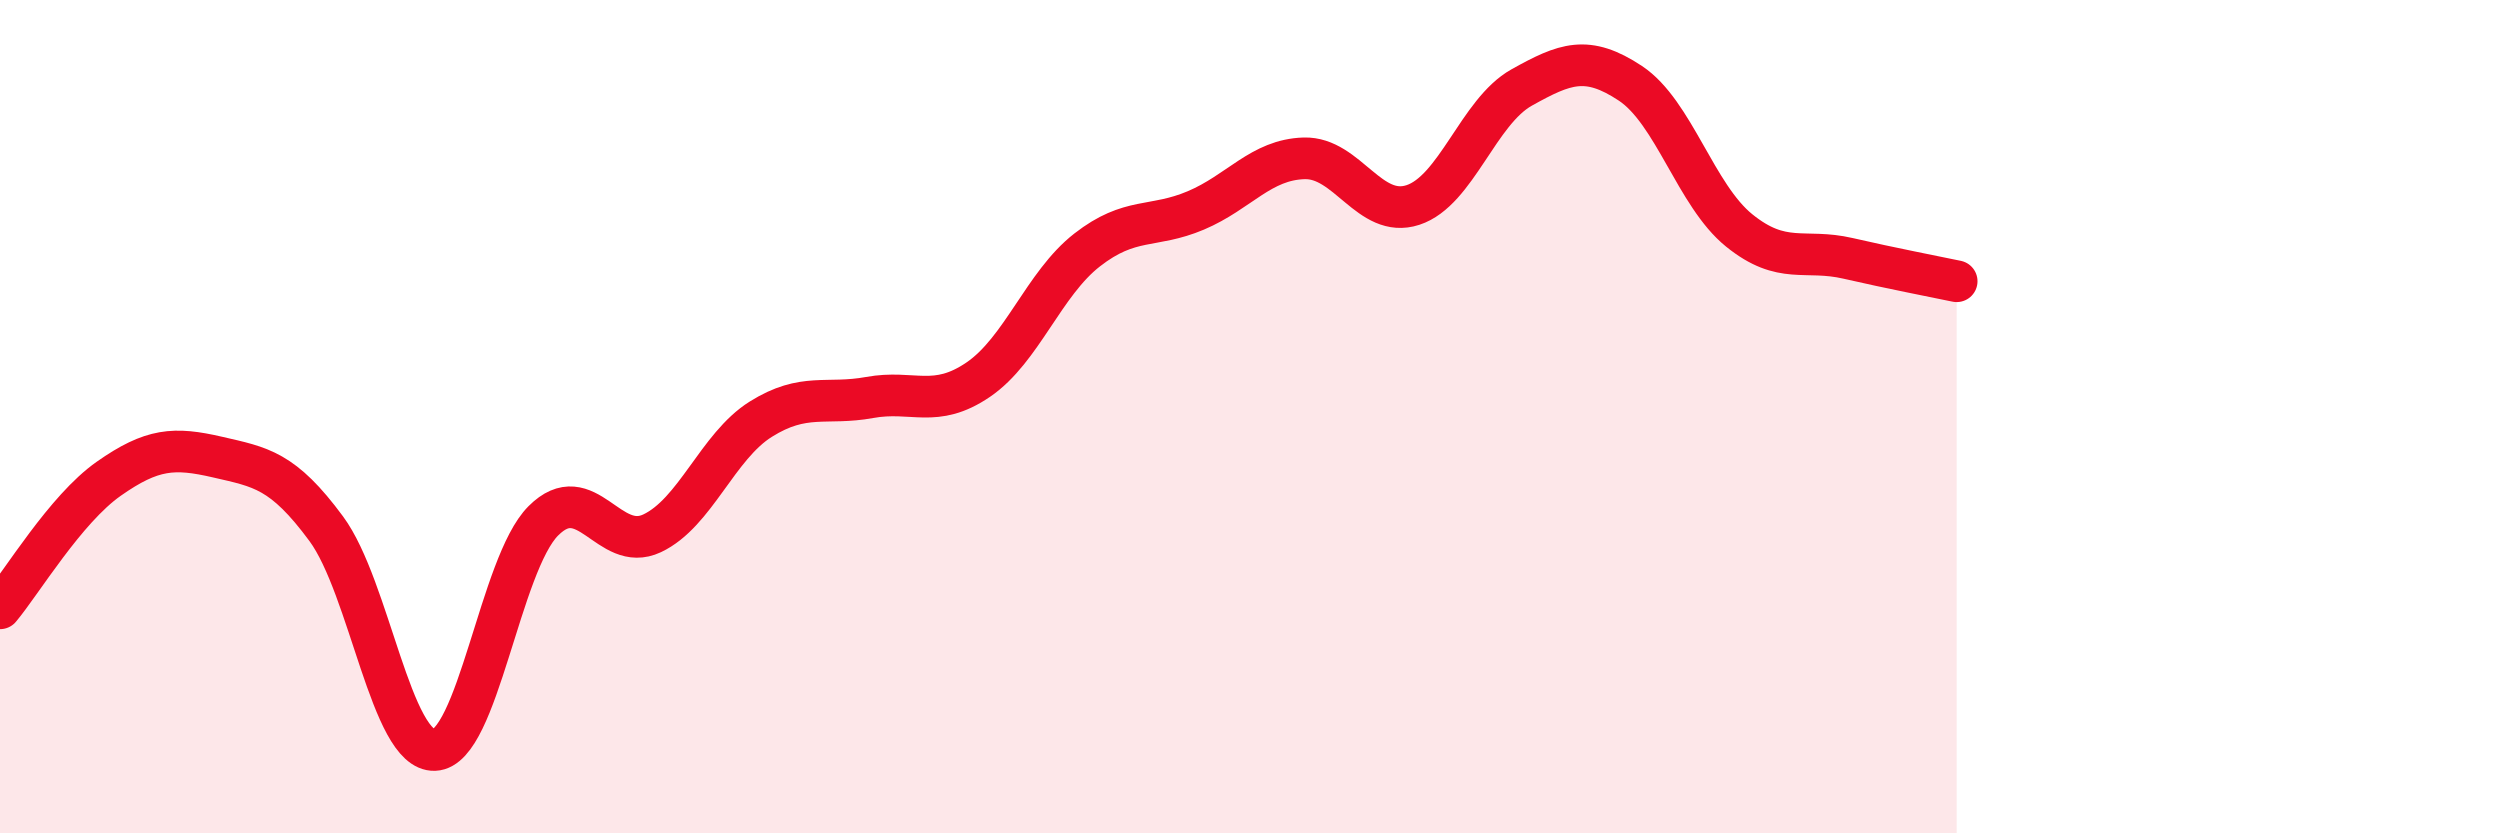 
    <svg width="60" height="20" viewBox="0 0 60 20" xmlns="http://www.w3.org/2000/svg">
      <path
        d="M 0,14.6 C 0.52,13.98 1.57,12.22 2.61,11.49 C 3.65,10.76 4.18,10.73 5.22,10.97 C 6.26,11.21 6.79,11.28 7.83,12.69 C 8.87,14.1 9.39,18.04 10.43,18 C 11.47,17.96 12,13.54 13.04,12.5 C 14.08,11.46 14.61,13.29 15.65,12.8 C 16.69,12.31 17.22,10.71 18.26,10.06 C 19.3,9.41 19.83,9.73 20.87,9.54 C 21.91,9.35 22.44,9.82 23.48,9.11 C 24.52,8.4 25.05,6.81 26.09,6 C 27.13,5.19 27.66,5.49 28.7,5.05 C 29.74,4.61 30.26,3.83 31.3,3.8 C 32.34,3.77 32.87,5.26 33.91,4.92 C 34.95,4.58 35.48,2.68 36.52,2.1 C 37.56,1.52 38.09,1.31 39.13,2 C 40.17,2.69 40.7,4.69 41.74,5.53 C 42.78,6.37 43.31,5.96 44.35,6.2 C 45.39,6.44 46.44,6.64 46.96,6.75L46.96 20L0 20Z"
        fill="#EB0A25"
        opacity="0.1"
        stroke-linecap="round"
        stroke-linejoin="round"
      />
      <path
        d="M 0,14.6 C 0.52,13.98 1.57,12.22 2.61,11.49 C 3.65,10.76 4.18,10.73 5.22,10.97 C 6.26,11.21 6.79,11.28 7.83,12.69 C 8.87,14.1 9.39,18.04 10.43,18 C 11.47,17.96 12,13.54 13.04,12.5 C 14.08,11.46 14.61,13.29 15.65,12.8 C 16.69,12.31 17.22,10.71 18.26,10.06 C 19.3,9.41 19.83,9.73 20.87,9.54 C 21.91,9.35 22.44,9.82 23.48,9.11 C 24.52,8.4 25.05,6.81 26.09,6 C 27.13,5.19 27.66,5.49 28.7,5.05 C 29.74,4.61 30.26,3.83 31.3,3.8 C 32.34,3.77 32.87,5.26 33.91,4.92 C 34.95,4.58 35.48,2.68 36.52,2.1 C 37.56,1.52 38.09,1.31 39.13,2 C 40.17,2.69 40.7,4.69 41.74,5.53 C 42.78,6.37 43.31,5.96 44.35,6.2 C 45.39,6.44 46.44,6.64 46.96,6.75"
        stroke="#EB0A25"
        stroke-width="1"
        fill="none"
        stroke-linecap="round"
        stroke-linejoin="round"
      />
    </svg>
  